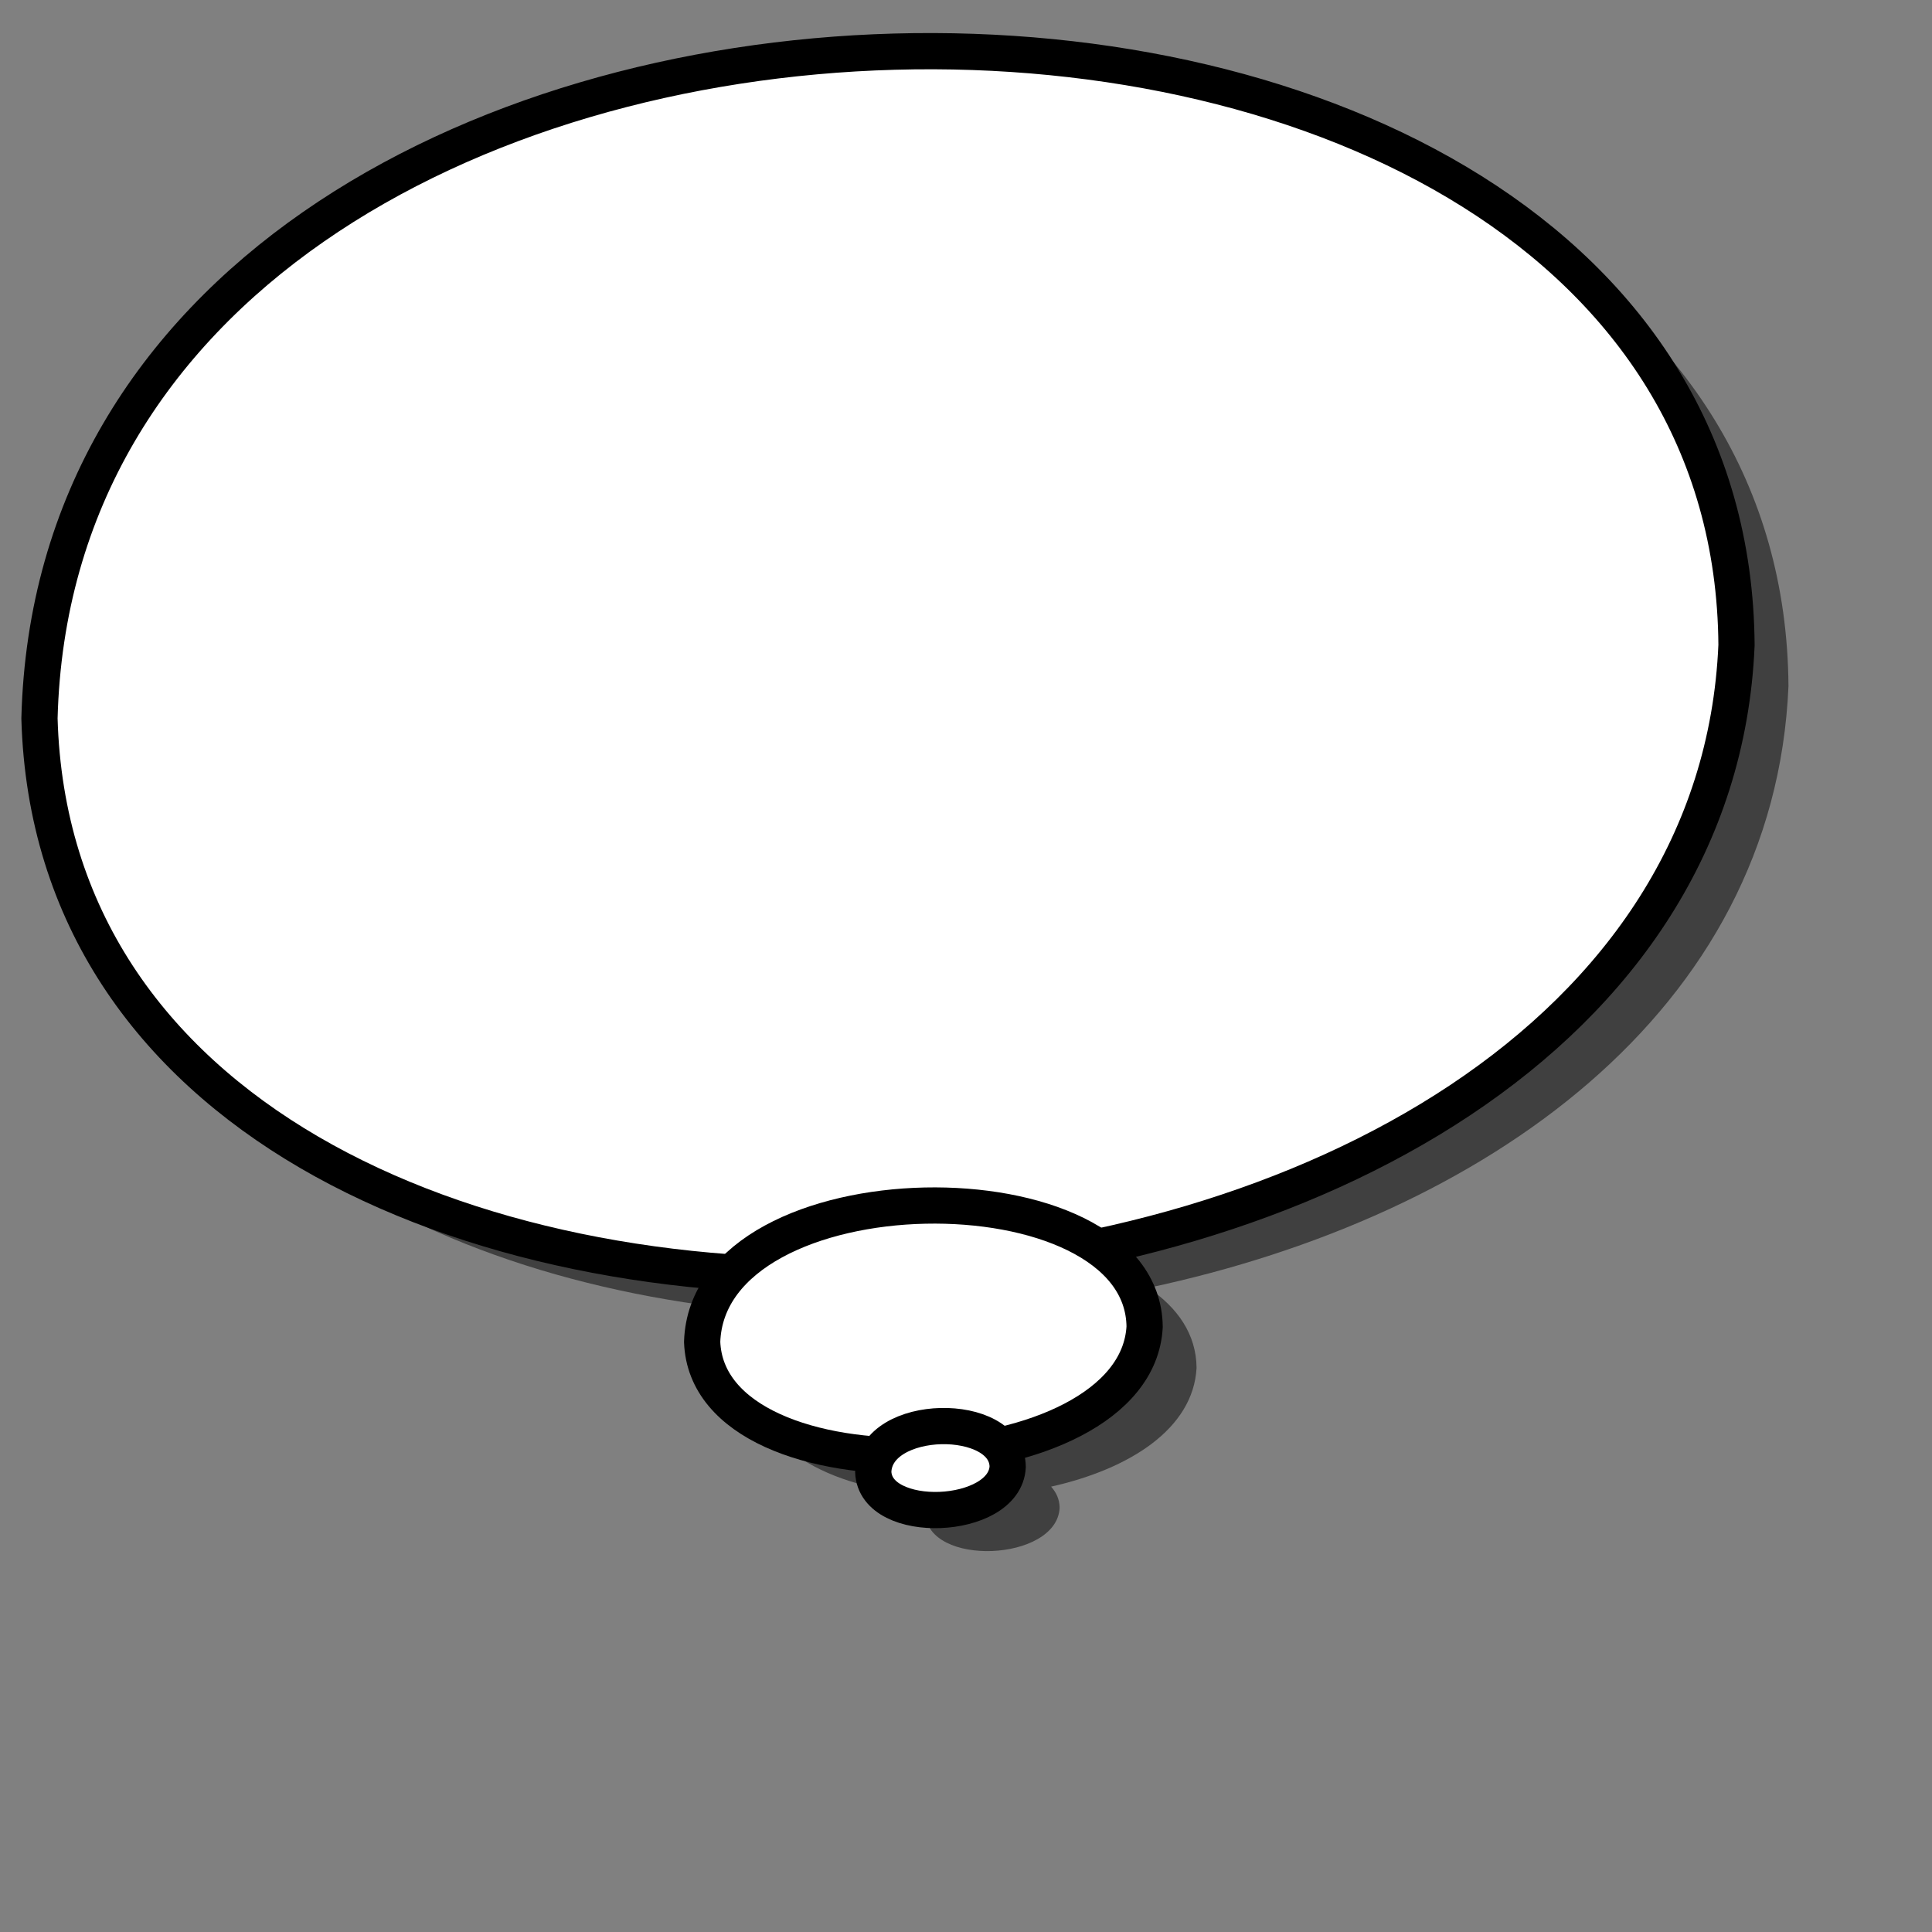 <?xml version="1.0" encoding="UTF-8" standalone="no"?>
<!DOCTYPE svg PUBLIC "-//W3C//DTD SVG 20010904//EN"
"http://www.w3.org/TR/2001/REC-SVG-20010904/DTD/svg10.dtd">
<!-- Created with Inkscape (http://www.inkscape.org/) --><svg height="400pt" id="svg548" inkscape:version="0.38.1" sodipodi:docbase="/var/www/html/svg_gallery/svg/callouts" sodipodi:docname="elips_c.svg" sodipodi:version="0.32" width="400pt" xmlns="http://www.w3.org/2000/svg" xmlns:inkscape="http://www.inkscape.org/namespaces/inkscape" xmlns:sodipodi="http://sodipodi.sourceforge.net/DTD/sodipodi-0.dtd" xmlns:xlink="http://www.w3.org/1999/xlink">
  <rect width="100%" height="100%" fill="#808080" stroke="none"/>
  <defs id="defs550"/>
  <sodipodi:namedview id="base" inkscape:cx="200.00000" inkscape:cy="200.00000" inkscape:window-height="509" inkscape:window-width="503" inkscape:window-x="0" inkscape:window-y="24" inkscape:zoom="0.77250000"/>
  <g id="g834">
    <path d="M 261.215,25.577 C 145.064,28.798 28.329,90.023 25.236,209.671 C 27.952,305.856 116.826,355.516 216.45,362.608 C 211.474,367.867 208.422,374.224 208.175,381.733 C 208.871,401.079 231.341,411.194 256.818,412.889 C 256.006,414.296 255.466,415.854 255.413,417.639 C 255.903,432.666 291.779,431.133 292.514,416.233 C 292.495,413.913 291.584,411.993 290.162,410.389 C 311.746,405.553 329.398,394.47 330.316,377.608 C 330.234,368.255 325.017,360.954 317.003,355.514 C 409.832,335.774 489.869,279.4 493.712,189.421 C 492.939,77.136 377.366,22.356 261.215,25.577 z " id="path670" style="fill-opacity:0.5;fill-rule:evenodd;stroke-width:1.25;"/>
    <path d="M 479.366,178.085 C 470.09,395.293 17.081,417.381 10.897,198.333 C 17.081,-40.963 477.82,-46.484 479.366,178.085 z " id="path975" sodipodi:nodetypes="ccc" style="font-size:12;fill:#ffffff;fill-rule:evenodd;stroke:#000000;stroke-width:10;stroke-linejoin:round;stroke-dasharray:none;"/>
    <path d="M 315.975,366.282 C 313.556,410.664 195.444,415.178 193.832,370.42 C 195.444,321.524 315.571,320.396 315.975,366.282 z " id="path976" sodipodi:nodetypes="ccc" style="font-size:12;fill:#ffffff;fill-rule:evenodd;stroke:#000000;stroke-width:10;stroke-linejoin:round;stroke-dasharray:none;"/>
    <path d="M 278.172,404.914 C 277.438,419.814 241.555,421.329 241.065,406.303 C 241.555,389.888 278.05,389.509 278.172,404.914 z " id="path977" sodipodi:nodetypes="ccc" style="font-size:12;fill:#ffffff;fill-rule:evenodd;stroke:#000000;stroke-width:10;stroke-linejoin:round;stroke-dasharray:none;"/>
  </g>
</svg>
